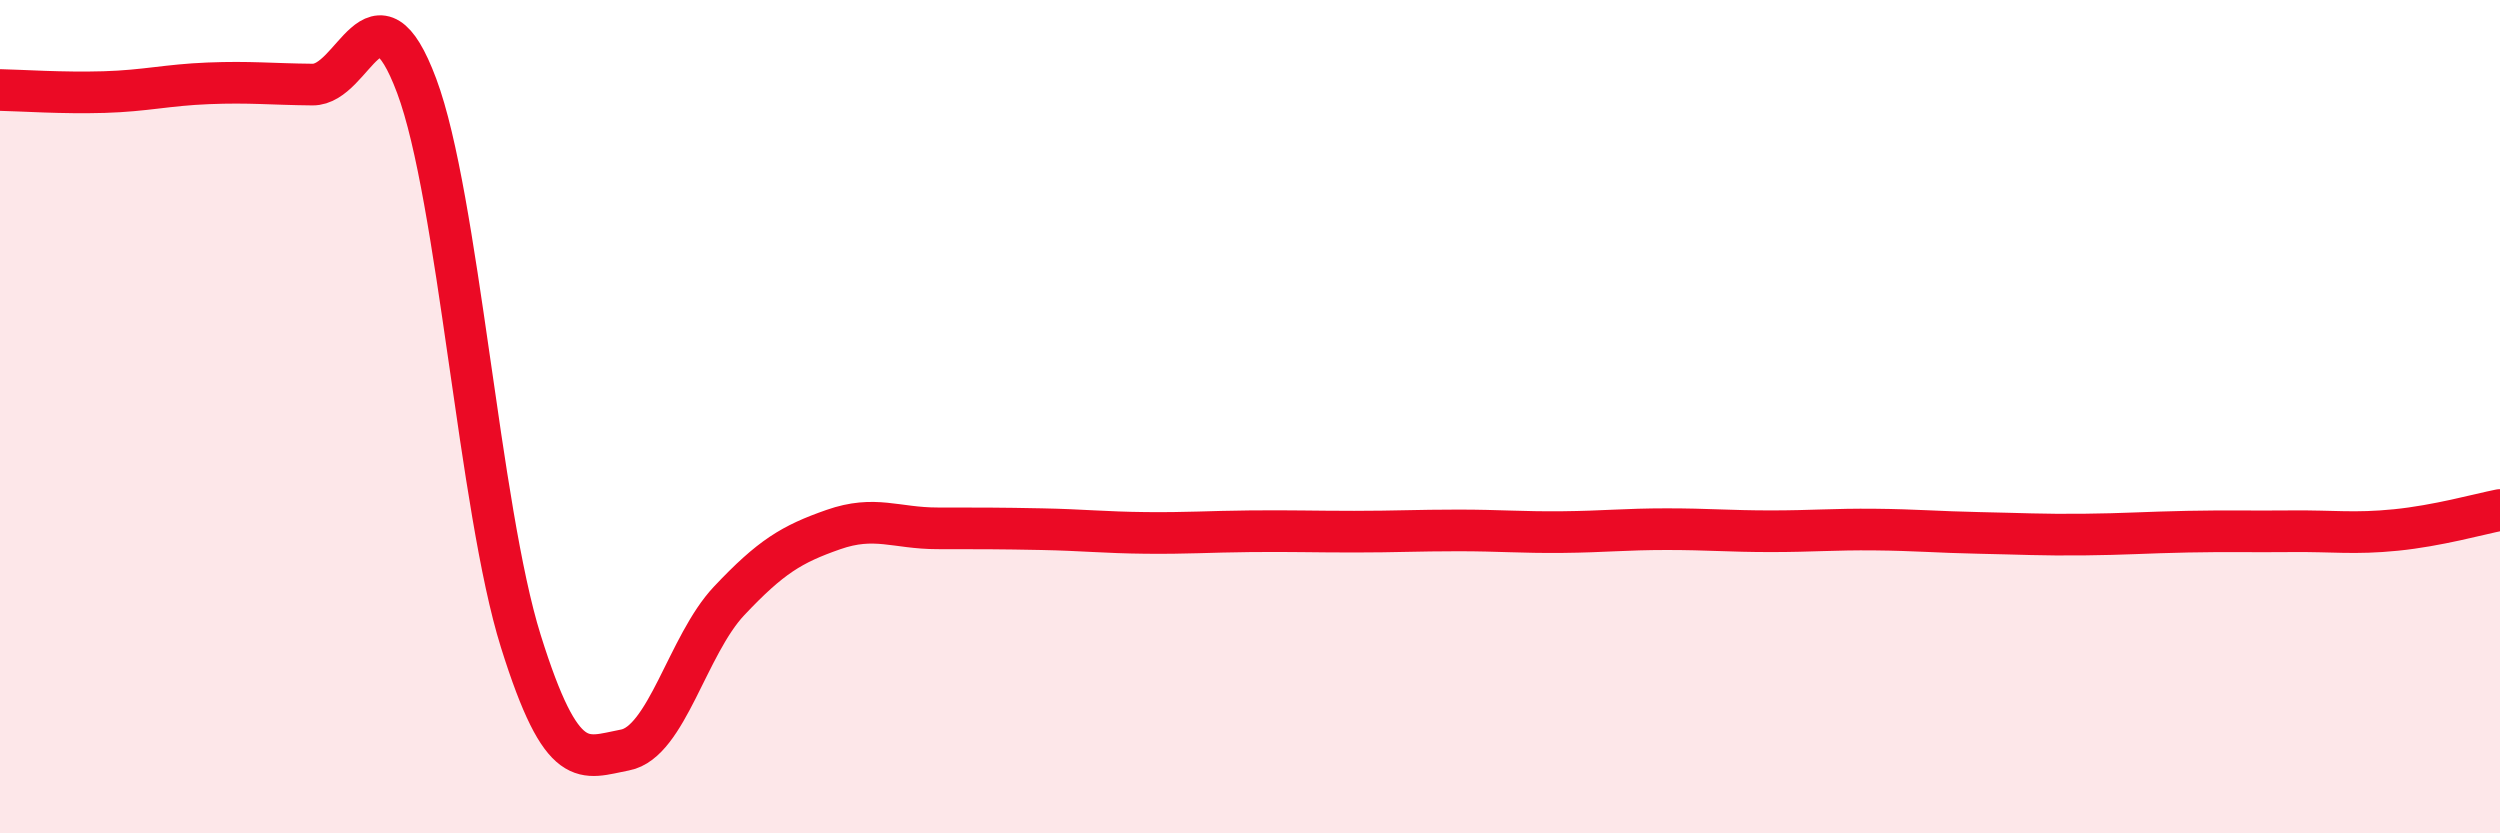 
    <svg width="60" height="20" viewBox="0 0 60 20" xmlns="http://www.w3.org/2000/svg">
      <path
        d="M 0,2.16 C 0.5,2.17 1.5,2.24 2.5,2.21 C 3.5,2.18 4,2.04 5,2 C 6,1.96 6.5,2.02 7.5,2.03 C 8.5,2.04 9,-0.61 10,2.06 C 11,4.73 11.5,12.2 12.5,15.39 C 13.5,18.58 14,18.19 15,18 C 16,17.81 16.5,15.48 17.5,14.42 C 18.5,13.36 19,13.06 20,12.71 C 21,12.36 21.5,12.68 22.5,12.68 C 23.5,12.68 24,12.68 25,12.7 C 26,12.72 26.5,12.78 27.5,12.79 C 28.5,12.8 29,12.76 30,12.75 C 31,12.74 31.5,12.76 32.5,12.76 C 33.5,12.76 34,12.73 35,12.73 C 36,12.73 36.5,12.78 37.5,12.77 C 38.5,12.76 39,12.7 40,12.7 C 41,12.7 41.5,12.75 42.5,12.75 C 43.5,12.75 44,12.7 45,12.71 C 46,12.72 46.5,12.77 47.5,12.79 C 48.5,12.81 49,12.84 50,12.83 C 51,12.82 51.5,12.78 52.5,12.76 C 53.5,12.74 54,12.76 55,12.75 C 56,12.74 56.5,12.82 57.5,12.72 C 58.5,12.62 59.5,12.34 60,12.24L60 20L0 20Z"
        fill="#EB0A25"
        opacity="0.1"
        stroke-linecap="round"
        stroke-linejoin="round"
      />
      <path
        d="M 0,2.16 C 0.5,2.17 1.5,2.24 2.5,2.21 C 3.5,2.18 4,2.04 5,2 C 6,1.96 6.5,2.02 7.5,2.03 C 8.5,2.04 9,-0.61 10,2.06 C 11,4.73 11.5,12.2 12.5,15.39 C 13.5,18.58 14,18.19 15,18 C 16,17.81 16.5,15.48 17.5,14.42 C 18.5,13.36 19,13.06 20,12.71 C 21,12.36 21.5,12.68 22.5,12.68 C 23.5,12.68 24,12.68 25,12.7 C 26,12.72 26.5,12.78 27.5,12.79 C 28.5,12.8 29,12.76 30,12.75 C 31,12.74 31.5,12.76 32.5,12.76 C 33.5,12.76 34,12.73 35,12.73 C 36,12.73 36.5,12.78 37.5,12.77 C 38.5,12.76 39,12.7 40,12.7 C 41,12.7 41.5,12.75 42.5,12.75 C 43.5,12.75 44,12.7 45,12.71 C 46,12.72 46.5,12.77 47.5,12.79 C 48.5,12.81 49,12.84 50,12.83 C 51,12.82 51.5,12.78 52.5,12.76 C 53.5,12.74 54,12.76 55,12.75 C 56,12.74 56.5,12.82 57.5,12.72 C 58.5,12.62 59.5,12.34 60,12.24"
        stroke="#EB0A25"
        stroke-width="1"
        fill="none"
        stroke-linecap="round"
        stroke-linejoin="round"
      />
    </svg>
  